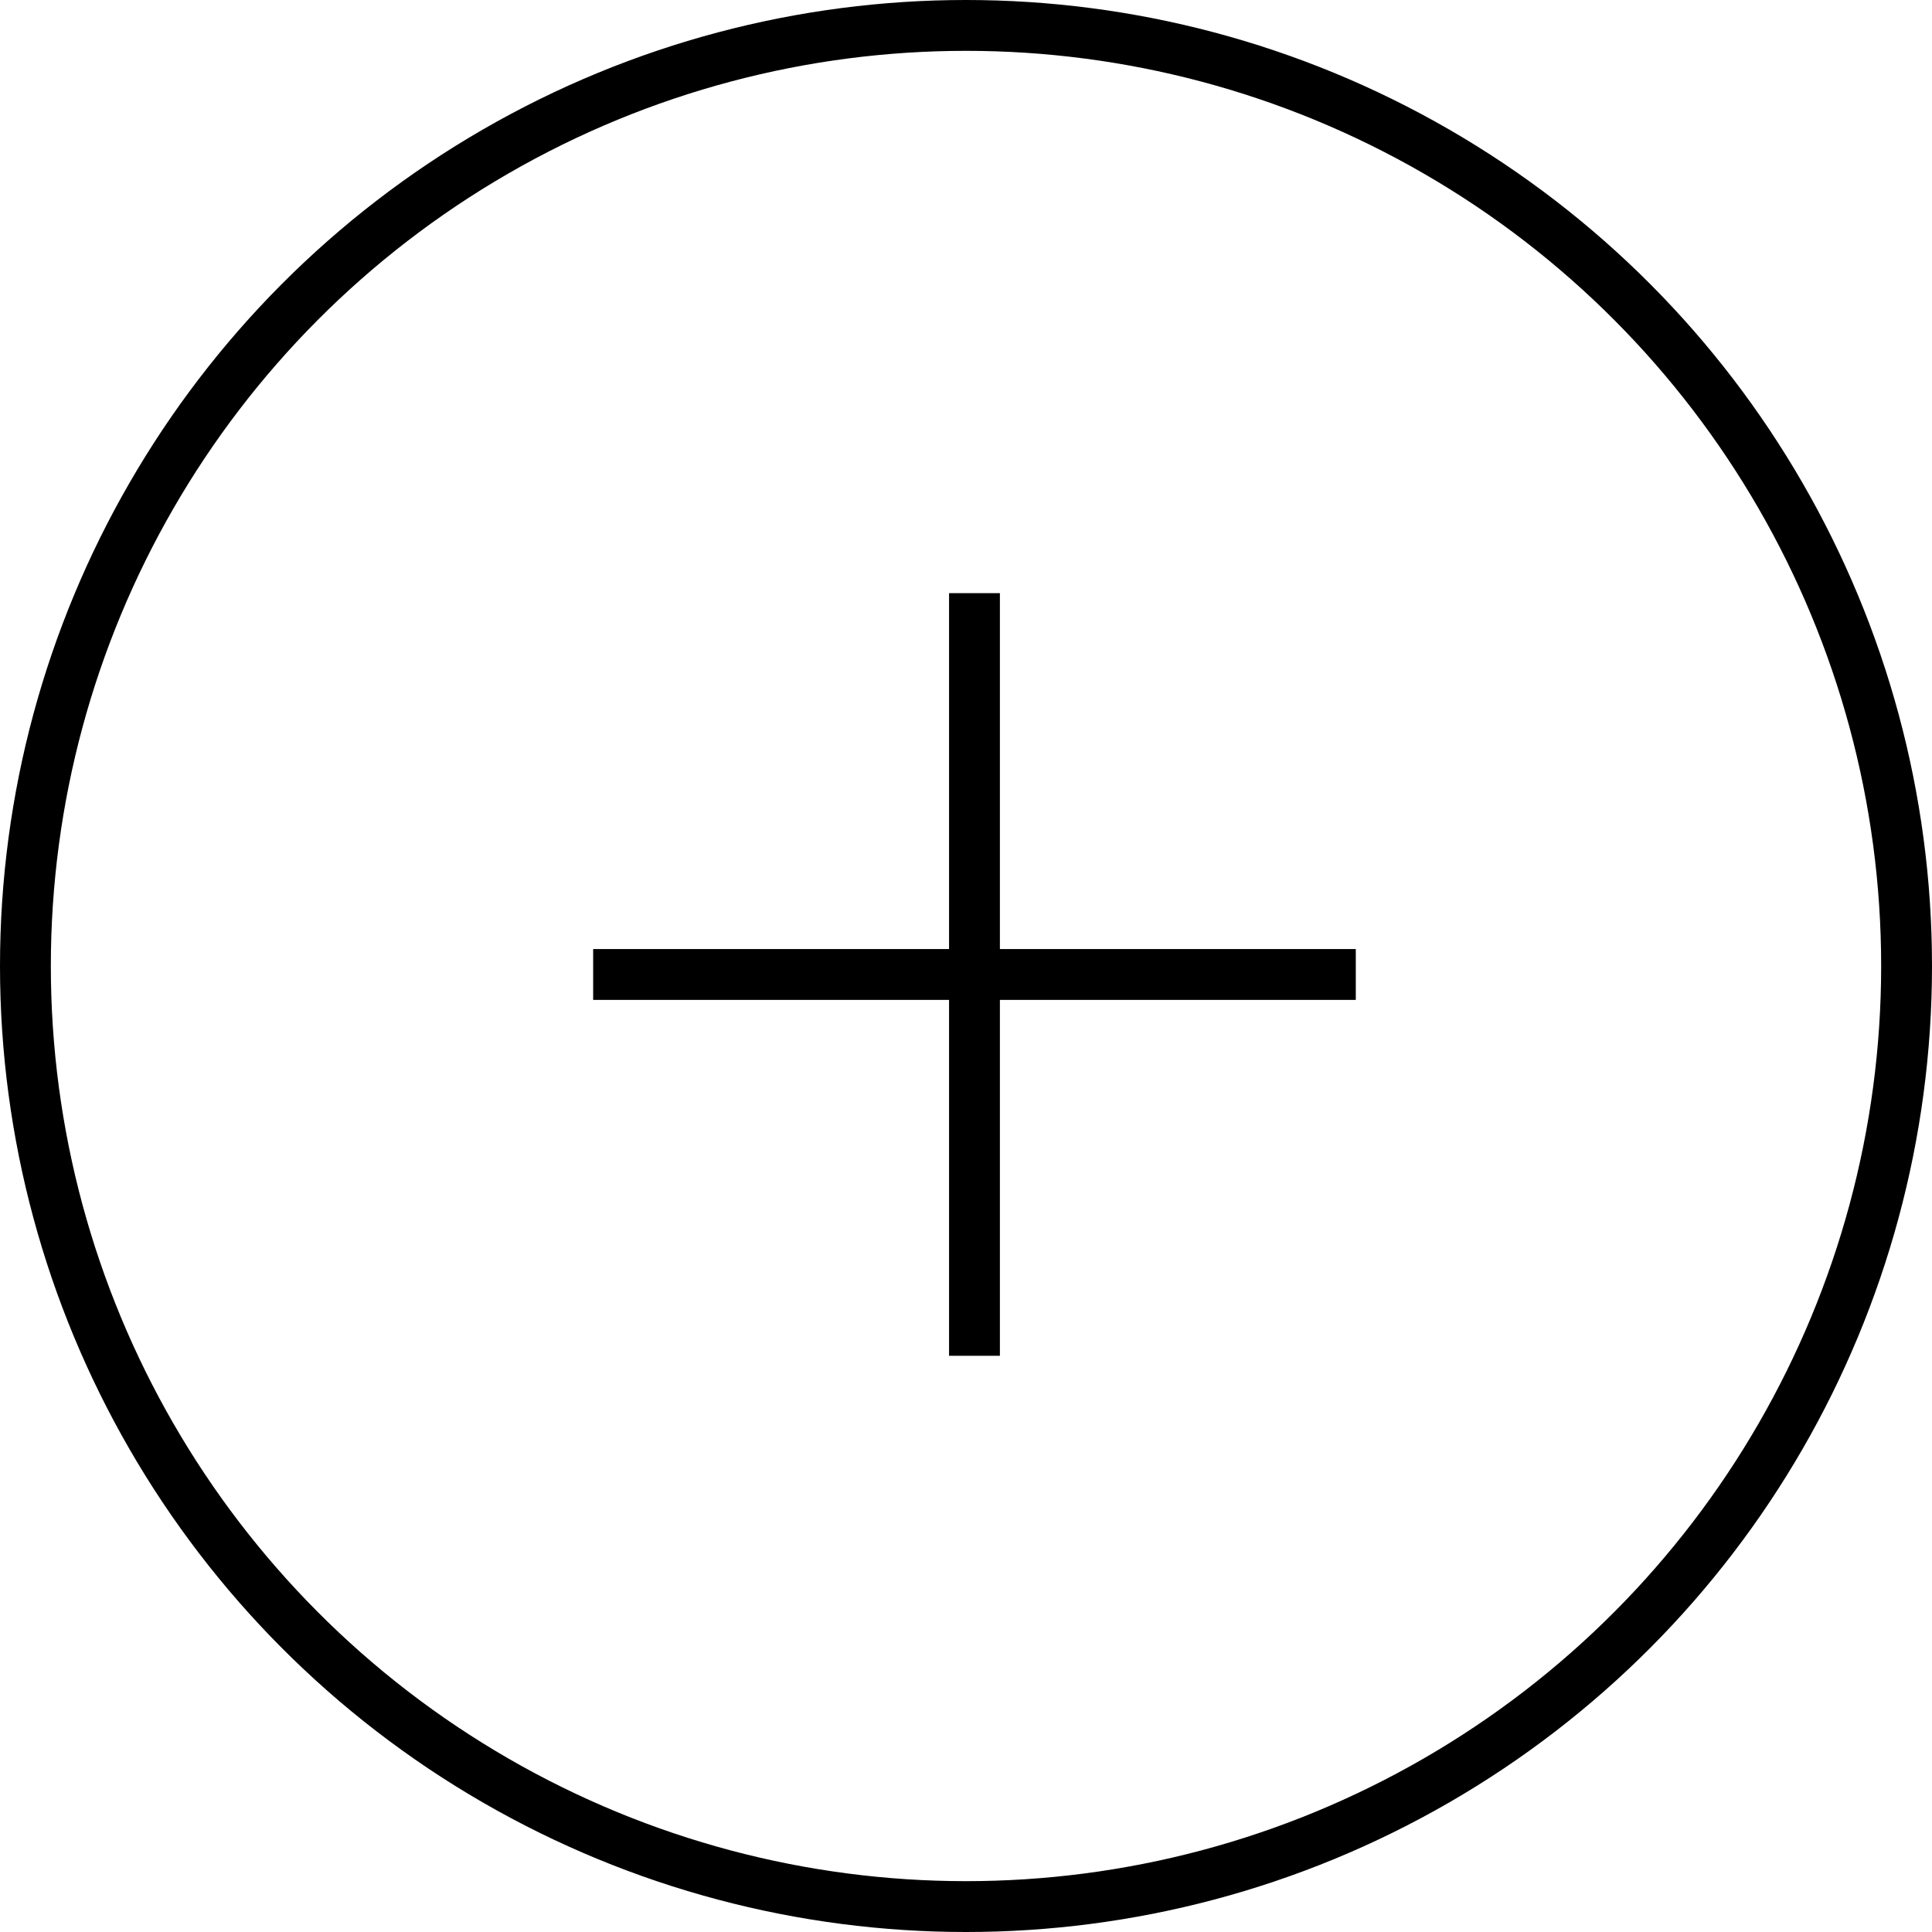 <?xml version="1.0" encoding="UTF-8"?>
<svg id="Livello_1" data-name="Livello 1" xmlns="http://www.w3.org/2000/svg" viewBox="0 0 114 114">
  <defs>
    <style>
      .cls-1 {
        fill: none;
        stroke: #000;
        stroke-width: 3px;
      }
    </style>
  </defs>
  <circle class="cls-1" cx="57" cy="57" r="55.5"/>
  <line class="cls-1" x1="80" y1="57.5" x2="35" y2="57.5"/>
  <line class="cls-1" x1="57.5" y1="35" x2="57.5" y2="80"/>
</svg>